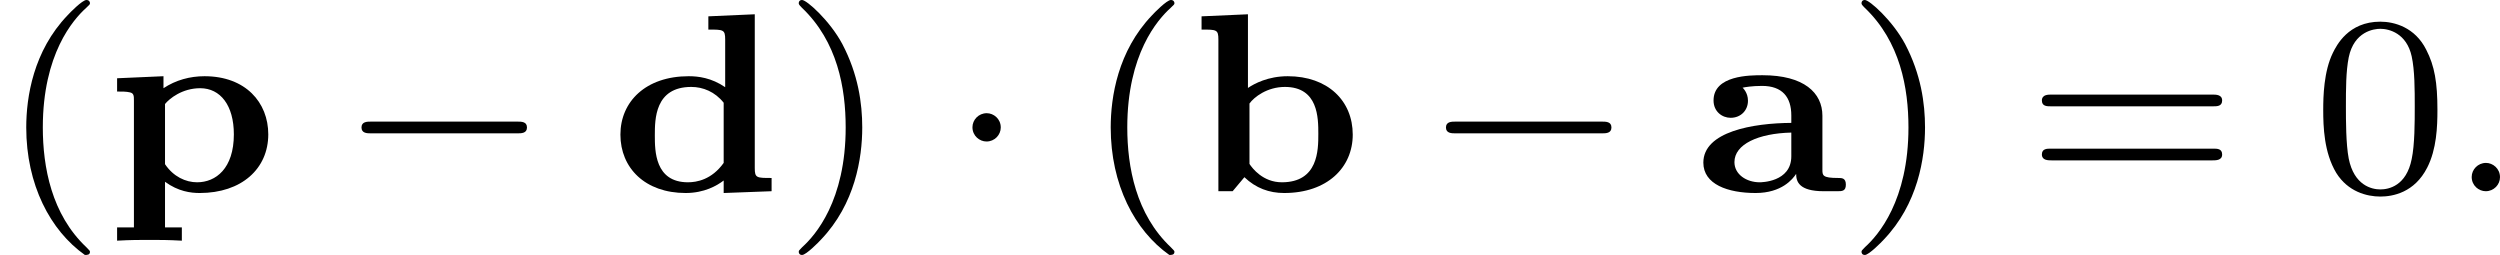<?xml version='1.0' encoding='UTF-8'?>
<!-- This file was generated by dvisvgm 2.13.3 -->
<svg version='1.1' xmlns='http://www.w3.org/2000/svg' xmlns:xlink='http://www.w3.org/1999/xlink' width='156.303pt' height='15.94pt' viewBox='431.351 49.187 156.303 15.94'>
<defs>
<path id='g2-58' d='M1.618-.438C1.618-.709 1.395-.885 1.18-.885C.925-.885 .733-.677 .733-.446C.733-.175 .956 0 1.172 0C1.427 0 1.618-.207 1.618-.438Z'/>
<path id='g1-0' d='M5.571-1.809C5.699-1.809 5.874-1.809 5.874-1.993S5.699-2.176 5.571-2.176H1.004C.877-2.176 .701-2.176 .701-1.993S.877-1.809 1.004-1.809H5.571Z'/>
<path id='g1-1' d='M1.618-1.993C1.618-2.264 1.395-2.439 1.18-2.439C.925-2.439 .733-2.232 .733-2C.733-1.73 .956-1.554 1.172-1.554C1.427-1.554 1.618-1.761 1.618-1.993Z'/>
<path id='g0-97' d='M4.001-2.359C4.001-3.076 3.427-3.626 2.128-3.626C1.737-3.626 .598-3.626 .598-2.837C.598-2.487 .869-2.295 1.132-2.295C1.451-2.295 1.674-2.527 1.674-2.829C1.674-3.084 1.514-3.228 1.506-3.236C1.57-3.252 1.801-3.292 2.112-3.292C2.75-3.292 3.029-2.941 3.029-2.367V-2.136C1.833-2.128 .279-1.865 .279-.893C.279-.215 1.044 .056 1.913 .056C2.734 .056 3.076-.383 3.18-.542C3.18-.303 3.268 0 4.041 0H4.463C4.615 0 4.734 0 4.734-.207S4.607-.414 4.495-.414C4.001-.414 4.001-.494 4.001-.677V-2.359ZM3.029-1.092C3.029-.279 2.072-.279 2.04-.279C1.626-.279 1.251-.526 1.251-.909C1.251-1.467 1.993-1.809 3.029-1.833V-1.092Z'/>
<path id='g0-98' d='M1.817-5.531L.367-5.467V-5.053C.837-5.053 .893-5.053 .893-4.742V0H1.339L1.706-.438C2.064-.096 2.479 .056 2.949 .056C4.296 .056 5.093-.741 5.093-1.769C5.093-2.829 4.312-3.595 3.061-3.595C2.447-3.595 2.016-3.363 1.817-3.228V-5.531ZM1.865-2.742C2.008-2.941 2.415-3.26 2.973-3.26C4.017-3.26 4.017-2.287 4.017-1.793C4.017-1.291 4.017-.279 2.877-.279C2.287-.279 1.953-.717 1.865-.853V-2.742Z'/>
<path id='g0-100' d='M3.076-5.467V-5.053C3.547-5.053 3.602-5.053 3.602-4.742V-3.252C3.172-3.547 2.758-3.595 2.463-3.595C1.116-3.595 .327-2.798 .327-1.769C.327-.725 1.1 .056 2.367 .056C2.949 .056 3.347-.175 3.555-.335V.056L5.053 0V-.414C4.583-.414 4.527-.414 4.527-.725V-5.531L3.076-5.467ZM3.555-.885C3.18-.359 2.71-.279 2.439-.279C1.403-.279 1.403-1.267 1.403-1.745C1.403-2.248 1.403-3.26 2.542-3.26C2.909-3.26 3.284-3.108 3.555-2.766V-.885Z'/>
<path id='g0-112' d='M2.391 1.132H1.865V-.295C2.279 .008 2.67 .056 2.949 .056C4.256 .056 5.093-.701 5.093-1.777C5.093-2.774 4.384-3.595 3.1-3.595C2.646-3.595 2.2-3.475 1.817-3.22V-3.595L.367-3.531V-3.116C.518-3.116 .662-3.116 .757-3.092C.893-3.068 .893-2.981 .893-2.829V1.132H.367V1.546C.797 1.522 1.076 1.522 1.379 1.522C1.69 1.522 1.961 1.522 2.391 1.546V1.132ZM1.865-2.726C2-2.893 2.399-3.22 2.965-3.22C3.595-3.22 4.017-2.686 4.017-1.777C4.017-.709 3.451-.279 2.869-.279C2.511-.279 2.128-.454 1.865-.845V-2.726Z'/>
<path id='g4-40' d='M2.654 1.993C2.718 1.993 2.813 1.993 2.813 1.897C2.813 1.865 2.805 1.857 2.702 1.753C1.61 .725 1.339-.757 1.339-1.993C1.339-4.288 2.287-5.364 2.694-5.731C2.805-5.834 2.813-5.842 2.813-5.882S2.782-5.978 2.702-5.978C2.574-5.978 2.176-5.571 2.112-5.499C1.044-4.384 .821-2.949 .821-1.993C.821-.207 1.57 1.227 2.654 1.993Z'/>
<path id='g4-41' d='M2.463-1.993C2.463-2.75 2.335-3.658 1.841-4.599C1.451-5.332 .725-5.978 .582-5.978C.502-5.978 .478-5.922 .478-5.882C.478-5.85 .478-5.834 .574-5.738C1.69-4.678 1.945-3.22 1.945-1.993C1.945 .295 .996 1.379 .59 1.745C.486 1.849 .478 1.857 .478 1.897S.502 1.993 .582 1.993C.709 1.993 1.108 1.586 1.172 1.514C2.24 .399 2.463-1.036 2.463-1.993Z'/>
<path id='g4-48' d='M3.897-2.542C3.897-3.395 3.81-3.913 3.547-4.423C3.196-5.125 2.55-5.3 2.112-5.3C1.108-5.3 .741-4.551 .63-4.328C.343-3.746 .327-2.957 .327-2.542C.327-2.016 .351-1.211 .733-.574C1.1 .016 1.69 .167 2.112 .167C2.495 .167 3.18 .048 3.579-.741C3.873-1.315 3.897-2.024 3.897-2.542ZM2.112-.056C1.841-.056 1.291-.183 1.124-1.02C1.036-1.474 1.036-2.224 1.036-2.638C1.036-3.188 1.036-3.746 1.124-4.184C1.291-4.997 1.913-5.077 2.112-5.077C2.383-5.077 2.933-4.941 3.092-4.216C3.188-3.778 3.188-3.18 3.188-2.638C3.188-2.168 3.188-1.451 3.092-1.004C2.925-.167 2.375-.056 2.112-.056Z'/>
<path id='g4-61' d='M5.826-2.654C5.946-2.654 6.105-2.654 6.105-2.837S5.914-3.021 5.794-3.021H.781C.662-3.021 .47-3.021 .47-2.837S.63-2.654 .749-2.654H5.826ZM5.794-.964C5.914-.964 6.105-.964 6.105-1.148S5.946-1.331 5.826-1.331H.749C.63-1.331 .47-1.331 .47-1.148S.662-.964 .781-.964H5.794Z'/>
</defs>
<g id='page21' transform='matrix(2 0 0 2 0 0)'>
<use x='215.675' y='30.571' xlink:href='#g4-40'/>
<use x='218.969' y='30.571' xlink:href='#g0-112'/>
<use x='226.275' y='30.571' xlink:href='#g1-0'/>
<use x='234.743' y='30.571' xlink:href='#g0-100'/>
<use x='240.167' y='30.571' xlink:href='#g4-41'/>
<use x='245.342' y='30.571' xlink:href='#g1-1'/>
<use x='249.576' y='30.571' xlink:href='#g4-40'/>
<use x='252.87' y='30.571' xlink:href='#g0-98'/>
<use x='260.176' y='30.571' xlink:href='#g1-0'/>
<use x='268.644' y='30.571' xlink:href='#g0-97'/>
<use x='273.39' y='30.571' xlink:href='#g4-41'/>
<use x='279.036' y='30.571' xlink:href='#g4-61'/>
<use x='287.974' y='30.571' xlink:href='#g4-48'/>
<use x='292.209' y='30.571' xlink:href='#g2-58'/>
</g>
</svg>